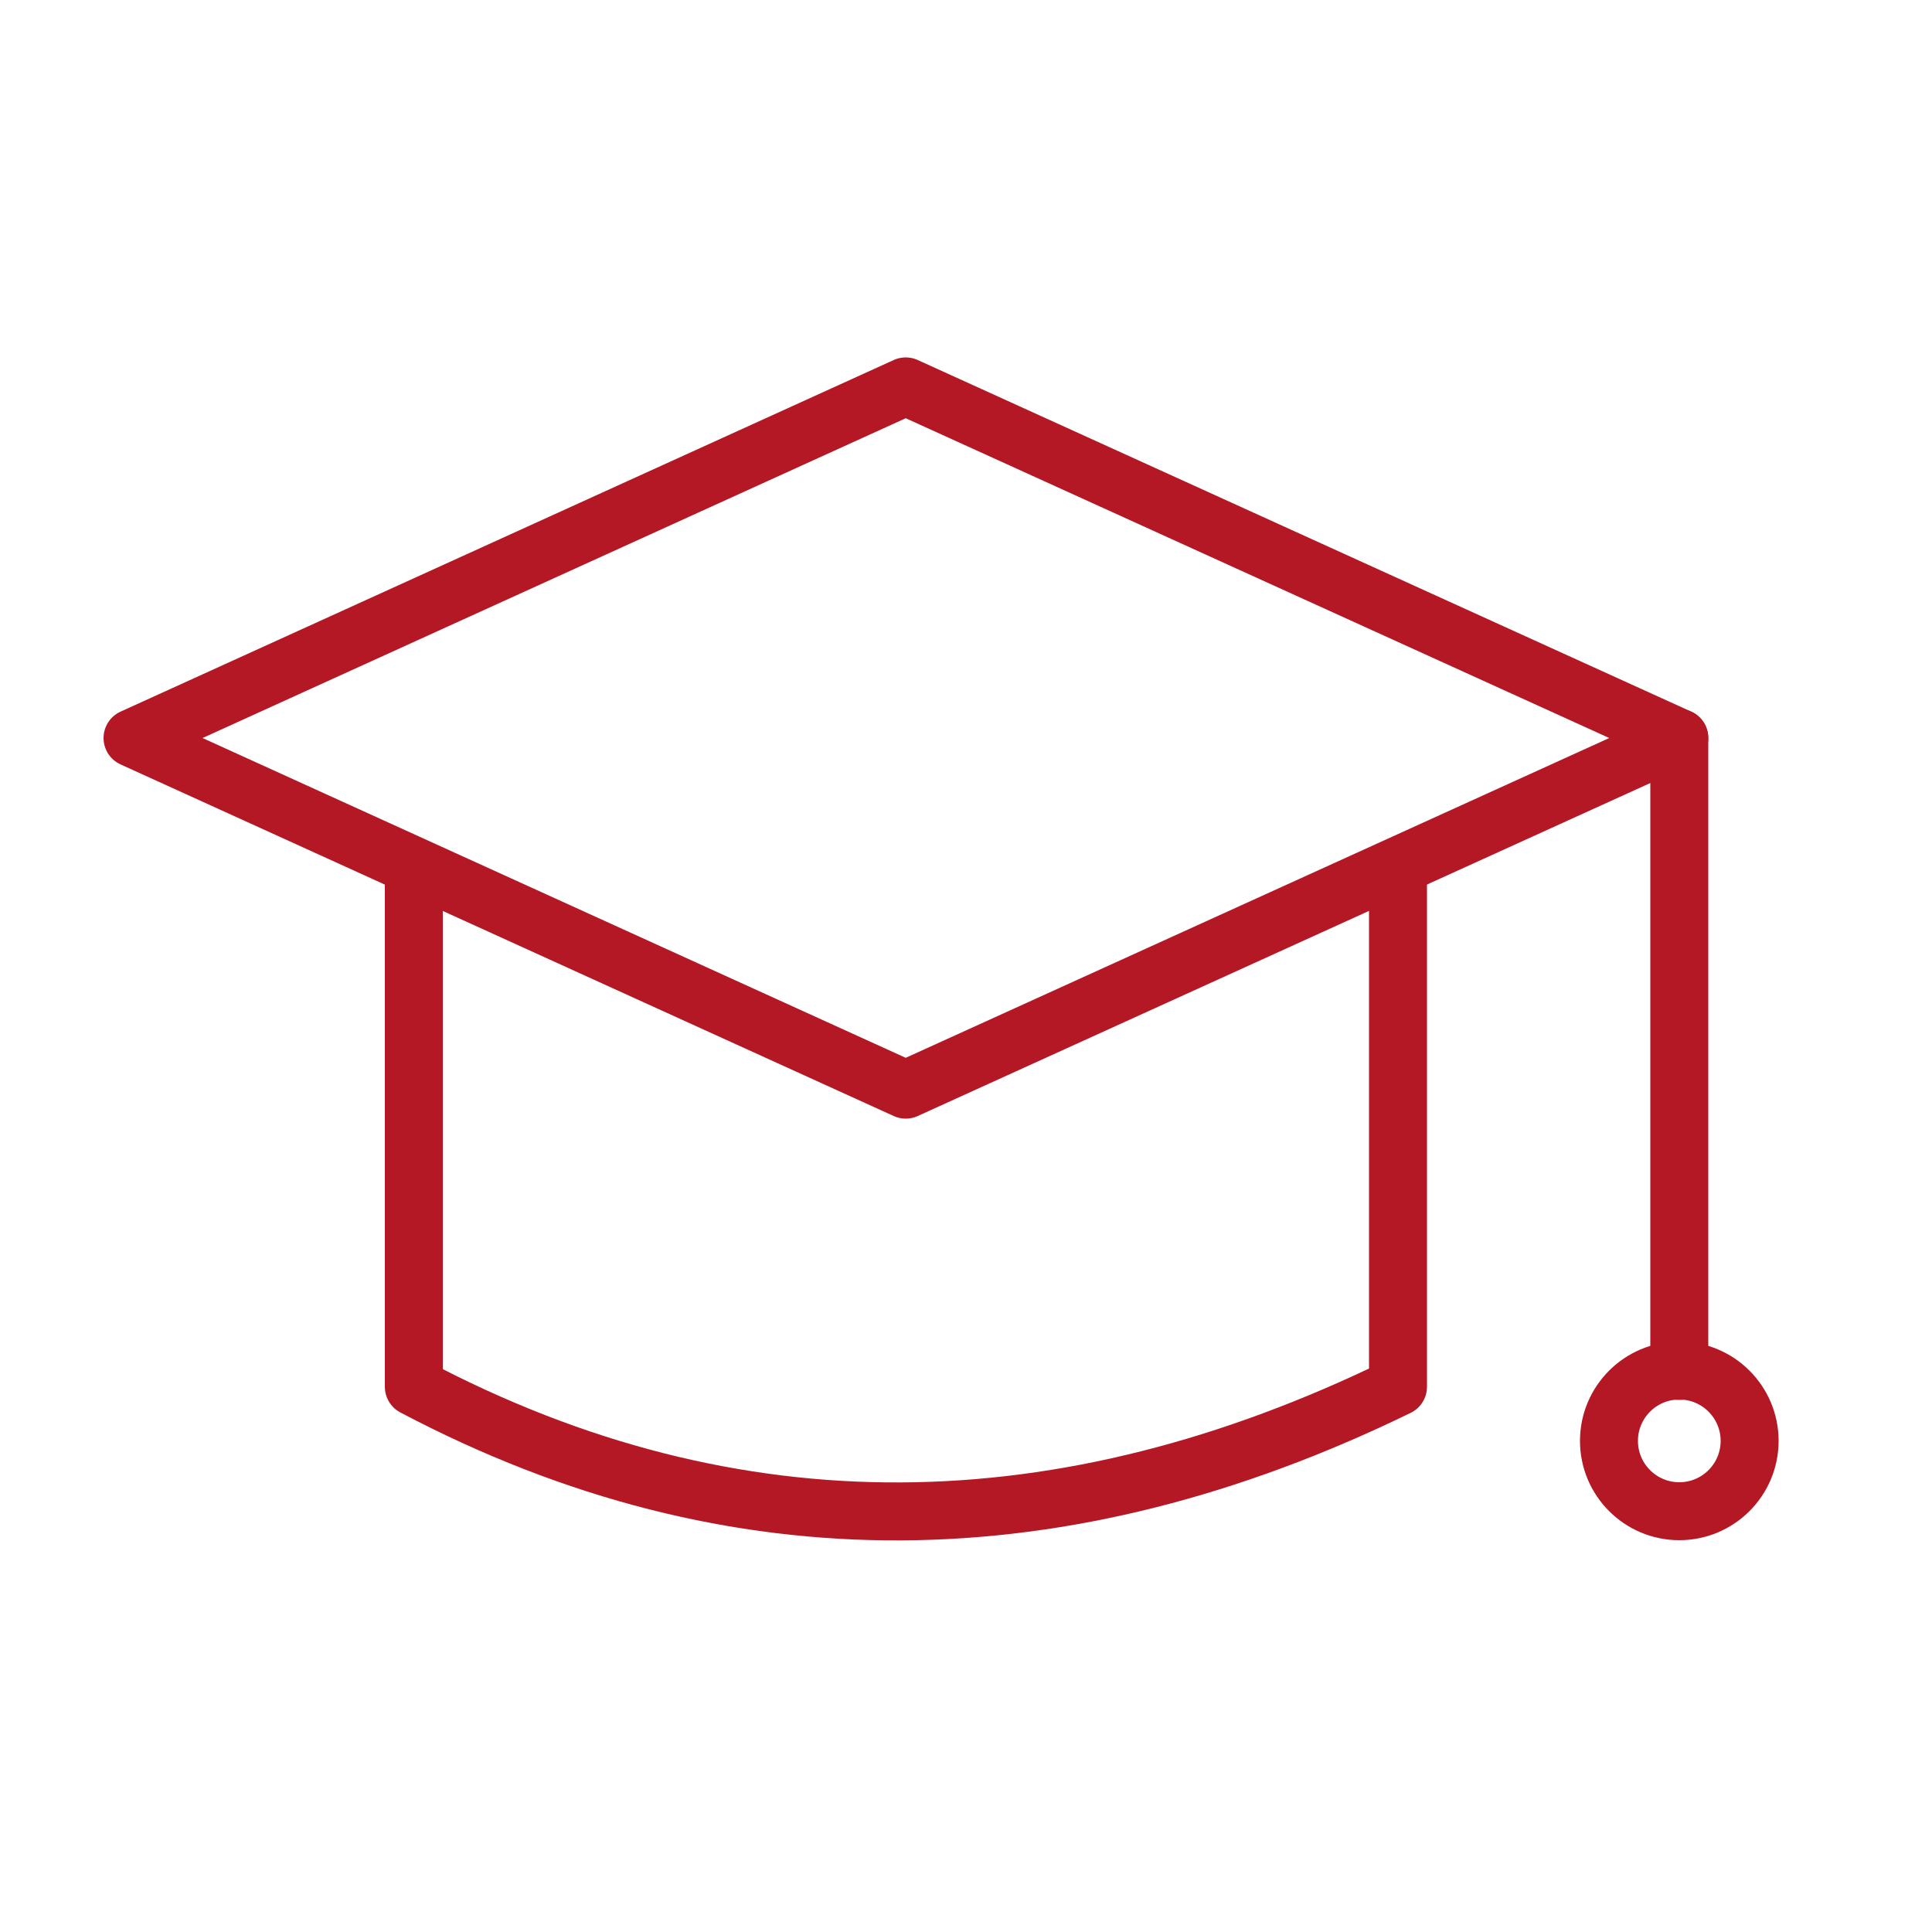 <?xml version="1.0" encoding="UTF-8"?>
<svg id="Ebene_1" data-name="Ebene 1" xmlns="http://www.w3.org/2000/svg" viewBox="0 0 50 50">
  <defs>
    <style>
      .cls-1 {
        fill: none;
        stroke: #b41825;
        stroke-linecap: round;
        stroke-linejoin: round;
        stroke-width: 1.5px;
      }
    </style>
  </defs>
  <polygon class="cls-1" points="43.46 19.1 23.44 28.2 3.43 19.1 23.44 10 43.46 19.1"/>
  <path class="cls-1" d="M36.18,22.74v13.15c-8.64,4.21-17.15,4.39-25.47,0v-13.15"/>
  <line class="cls-1" x1="43.46" y1="19.1" x2="43.46" y2="35.48"/>
  <circle class="cls-1" cx="43.46" cy="37.29" r="1.82"/>
</svg>